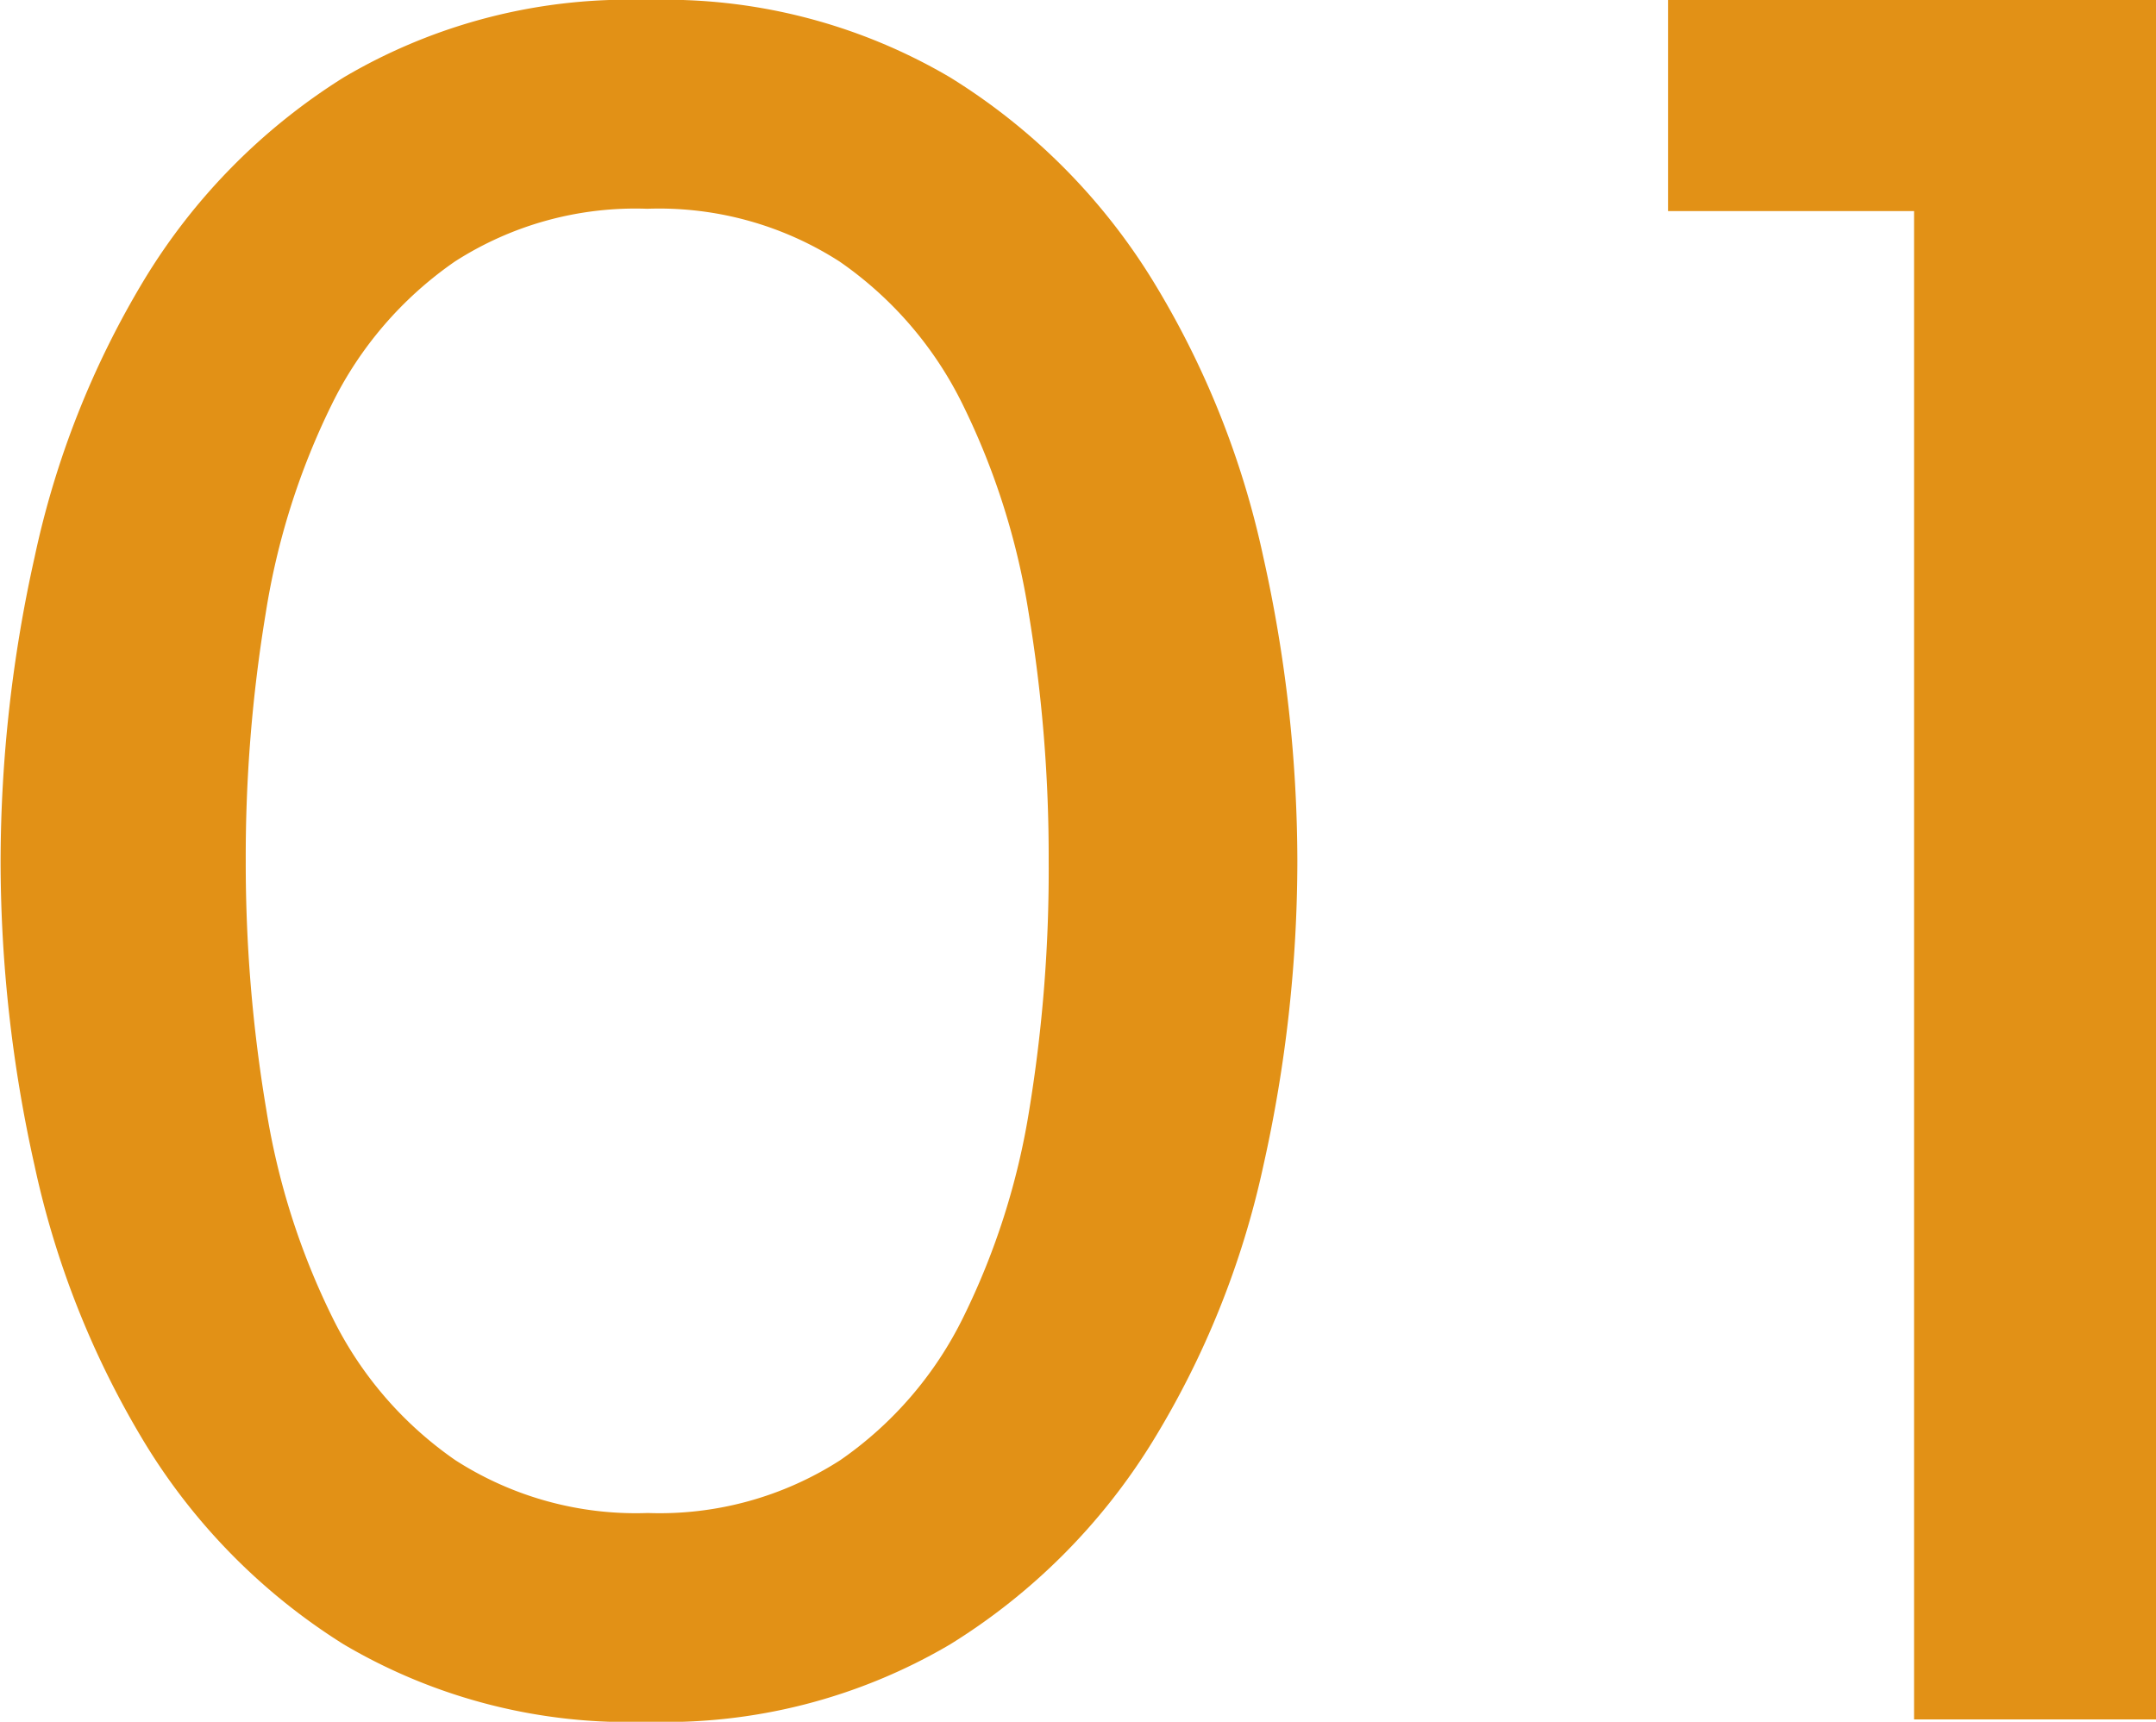 <svg xmlns="http://www.w3.org/2000/svg" width="29.408" height="23.488" viewBox="0 0 29.408 23.488">
  <path id="パス_751" data-name="パス 751" d="M20.224-11.712a19.055,19.055,0,0,1-.464,4.16,12.045,12.045,0,0,1-1.52,3.776,8.481,8.481,0,0,1-2.752,2.752A7.661,7.661,0,0,1,11.36.032,7.642,7.642,0,0,1,7.216-1.024,8.384,8.384,0,0,1,4.5-3.776a12.278,12.278,0,0,1-1.5-3.776,19.054,19.054,0,0,1-.464-4.16,19.129,19.129,0,0,1,.464-4.144,12.265,12.265,0,0,1,1.5-3.792A8.384,8.384,0,0,1,7.216-22.4a7.642,7.642,0,0,1,4.144-1.056A7.661,7.661,0,0,1,15.488-22.4a8.481,8.481,0,0,1,2.752,2.752,12.033,12.033,0,0,1,1.52,3.792A19.13,19.13,0,0,1,20.224-11.712Zm-3.392,0a20.319,20.319,0,0,0-.272-3.376,9.92,9.92,0,0,0-.9-2.848,5.1,5.1,0,0,0-1.68-1.952,4.552,4.552,0,0,0-2.624-.72,4.552,4.552,0,0,0-2.624.72,5.1,5.1,0,0,0-1.68,1.952,9.92,9.92,0,0,0-.9,2.848,20.319,20.319,0,0,0-.272,3.376A20.234,20.234,0,0,0,6.16-8.32a9.917,9.917,0,0,0,.9,2.832,5.1,5.1,0,0,0,1.68,1.952,4.552,4.552,0,0,0,2.624.72,4.552,4.552,0,0,0,2.624-.72,5.1,5.1,0,0,0,1.68-1.952,9.917,9.917,0,0,0,.9-2.832A20.234,20.234,0,0,0,16.832-11.712Zm8.448-8.864v-2.88h6.656V0h-3.3V-20.576Z" transform="translate(-2.528 23.456)" fill="#e29116"/>
</svg>
